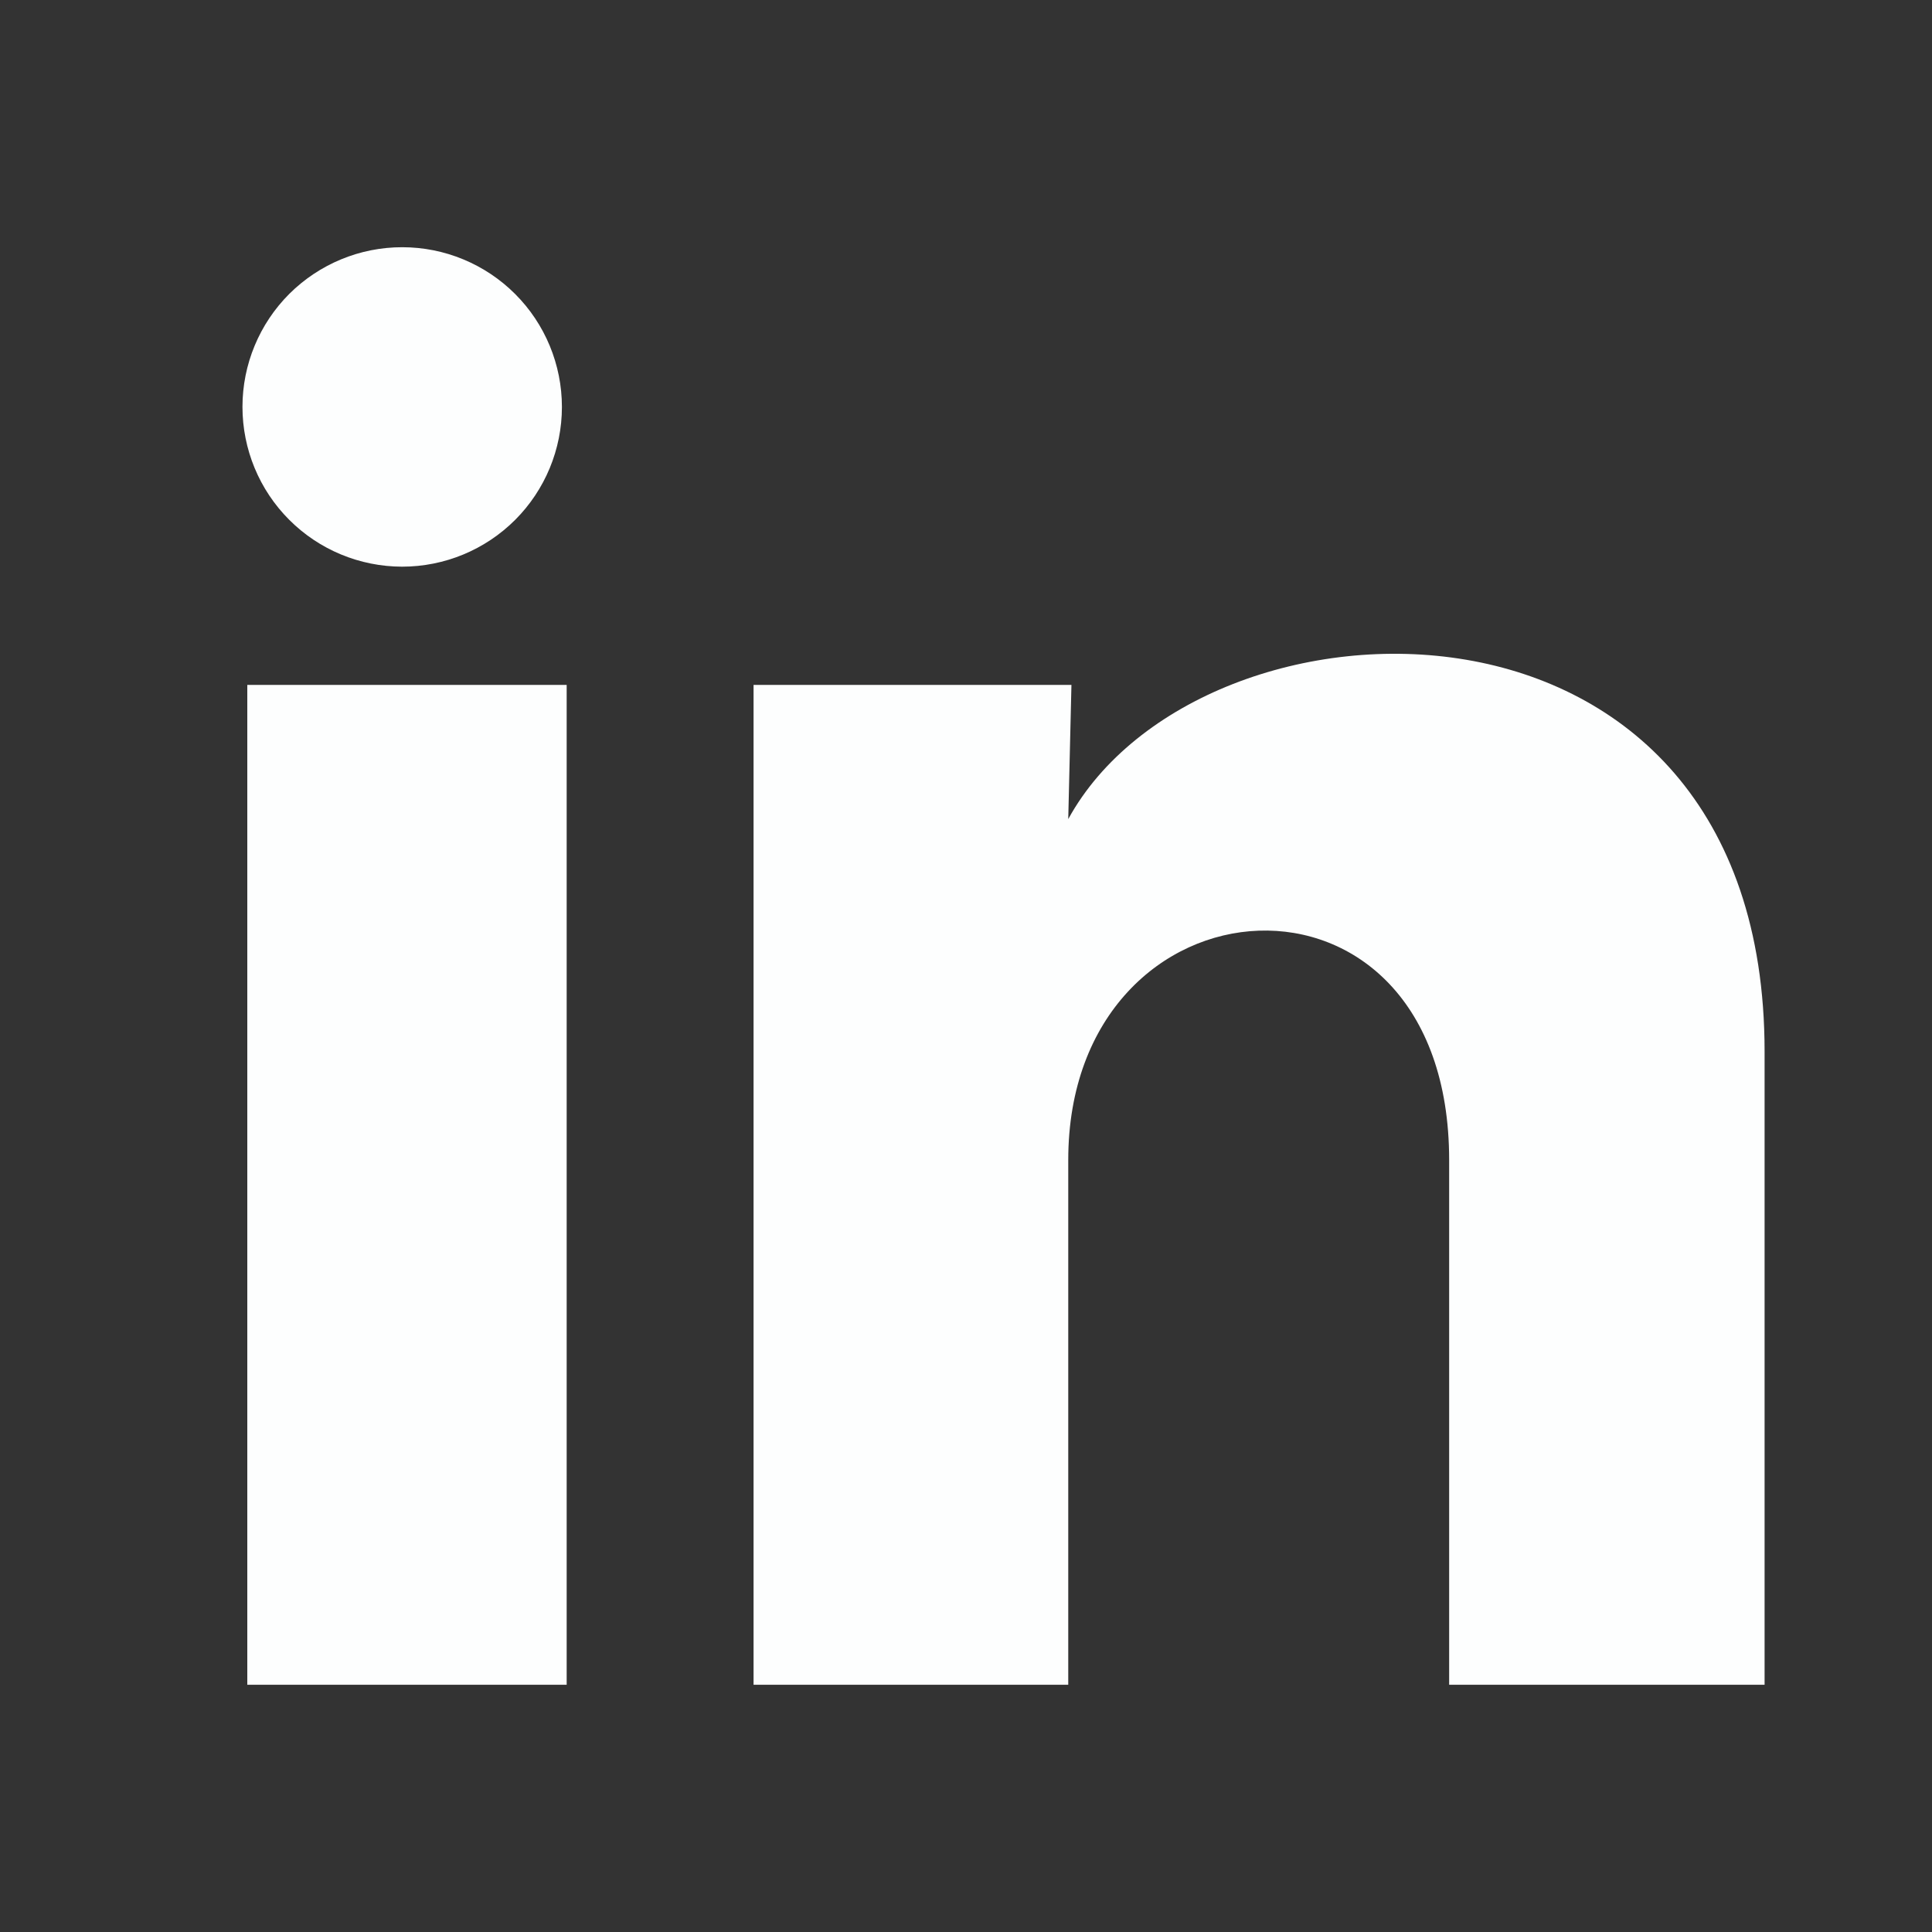<svg xmlns="http://www.w3.org/2000/svg" width="26" height="26" viewBox="0 0 26 26" fill="#FDFEFE">
    <rect x="0" y="0" width="26" height="26" fill="#333333" stroke="none"/>
    <path d="M7.562 5.477C7.562 6.047 7.335 6.594 6.932 6.997C6.528 7.4 5.982 7.626 5.411 7.626C4.841 7.625 4.295 7.399 3.892 6.995C3.489 6.592 3.263 6.045 3.263 5.475C3.263 4.905 3.49 4.358 3.893 3.955C4.297 3.553 4.844 3.326 5.414 3.327C5.984 3.327 6.53 3.554 6.933 3.957C7.336 4.36 7.562 4.907 7.562 5.477ZM7.626 9.217H3.328V22.673H7.626V9.217ZM14.419 9.217H10.141V22.673H14.376V15.612C14.376 11.678 19.502 11.313 19.502 15.612V22.673H23.747V14.15C23.747 7.519 16.16 7.766 14.376 11.023L14.419 9.217Z"
    />
</svg>
